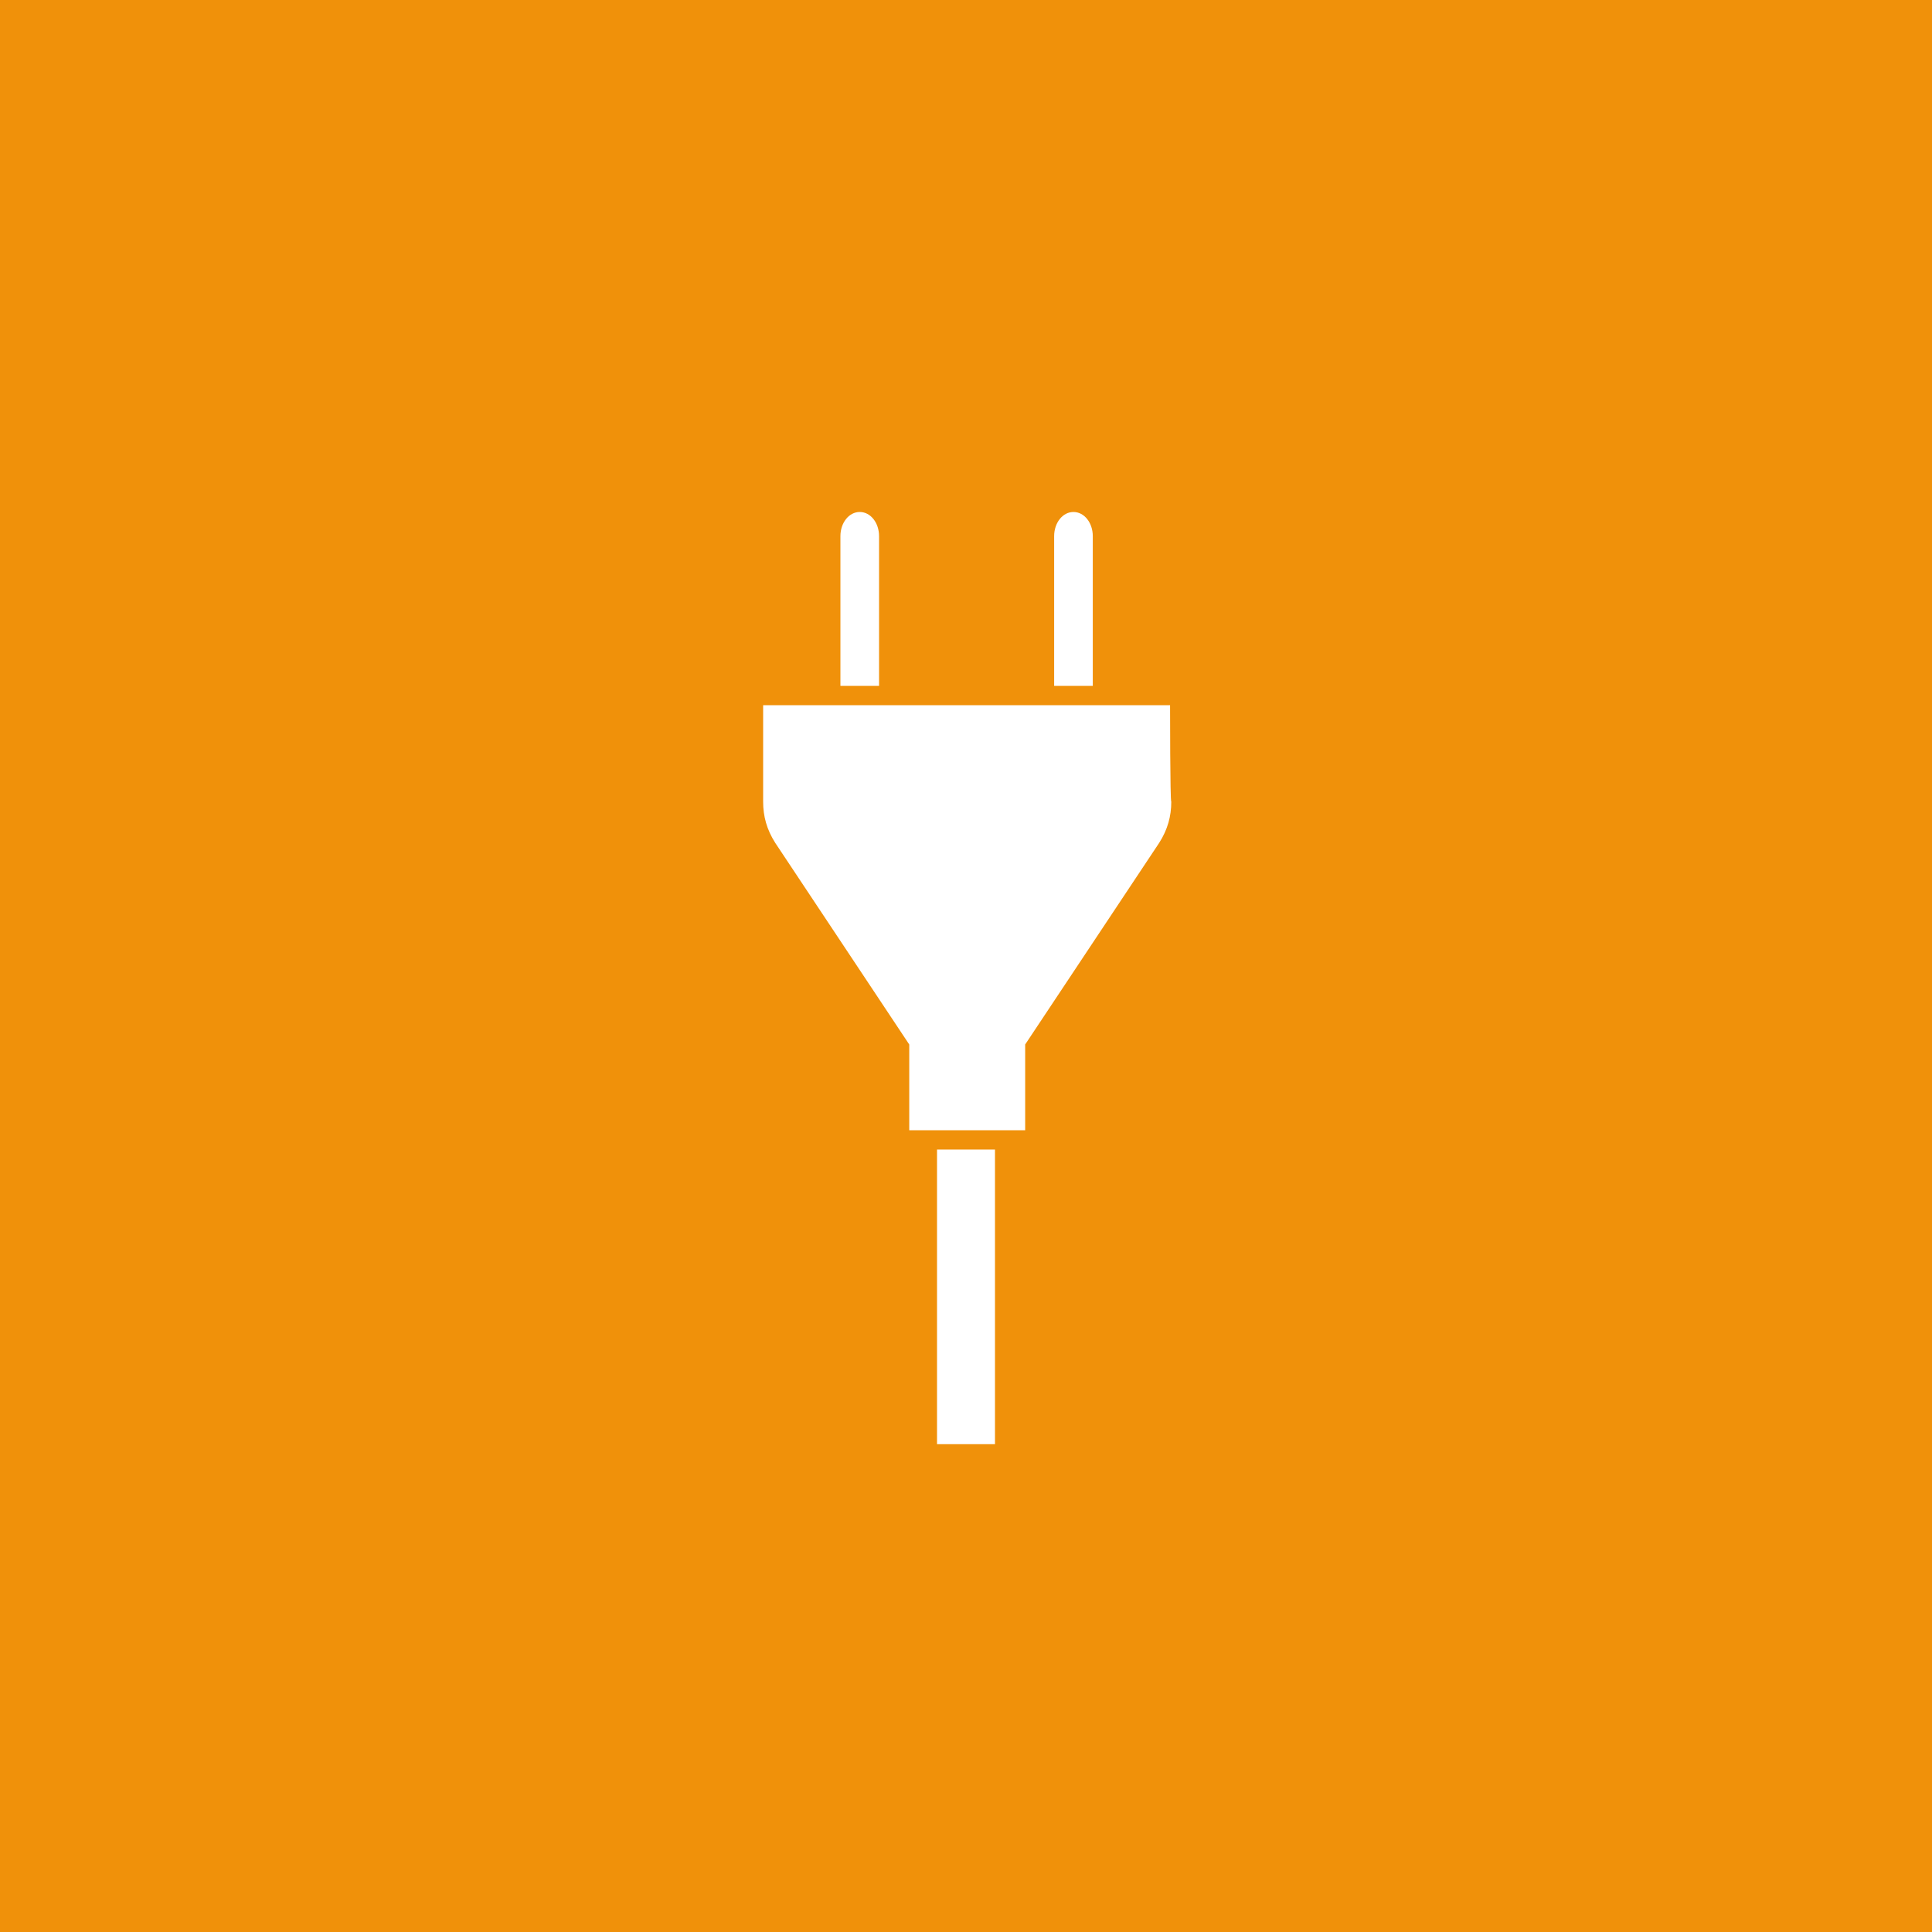 <?xml version="1.0" encoding="utf-8"?>
<!-- Generator: Adobe Illustrator 25.4.1, SVG Export Plug-In . SVG Version: 6.00 Build 0)  -->
<svg version="1.1" id="Layer_1" xmlns="http://www.w3.org/2000/svg" xmlns:xlink="http://www.w3.org/1999/xlink" x="0px" y="0px"
	 width="160px" height="160px" viewBox="0 0 160 160" style="enable-background:new 0 0 160 160;" xml:space="preserve">
<style type="text/css">
	.st0{fill:#F0910A;}
	.st1{display:none;}
	.st2{display:inline;}
	.st3{fill:#FFFFFF;}
</style>
<g id="baggrund">
	<rect class="st0" width="160" height="160"/>
</g>
<g id="fraktion" class="st1">
	<g class="st2">
		<path class="st3" d="M29.9,115.3c-0.1,0.6-0.3,1.2-0.6,1.9l-3.5,7.2l-3.5-7.3c-0.3-0.5-0.5-1.1-0.7-1.7c0,0.6-0.1,1.3-0.2,1.9
			l-1.4,6.6h-2l3.2-14l4,8.4c0.1,0.2,0.4,0.8,0.7,1.8c0.3-0.8,0.6-1.4,0.8-1.8l3.9-8.4l3.3,14h-2l-1.5-6.6
			C30.1,116.9,30.1,116.3,29.9,115.3z"/>
		<path class="st3" d="M35.4,110.3h7.5v1.9h-5.3v3.4h5.3v1.9h-5.3v4.3h5.3v2h-7.5V110.3z"/>
		<path class="st3" d="M45.4,110.3h2.2v11.5h4.9v2h-7.1V110.3z"/>
		<path class="st3" d="M54,110.3h2.2v11.5h4.9v2H54V110.3z"/>
		<path class="st3" d="M62.6,110.3h7.5v1.9h-5.3v3.4h5.3v1.9h-5.3v4.3h5.3v2h-7.5C62.6,123.8,62.6,110.3,62.6,110.3z"/>
		<path class="st3" d="M83.4,115.3c-0.1,0.6-0.3,1.2-0.6,1.9l-3.5,7.2l-3.5-7.3c-0.3-0.5-0.5-1.1-0.7-1.7c0,0.6-0.1,1.3-0.2,1.9
			l-1.4,6.6h-2l3.2-14l4,8.4c0.1,0.2,0.4,0.8,0.7,1.8c0.3-0.8,0.6-1.4,0.8-1.8l3.9-8.4l3.3,14h-2l-1.5-6.6
			C83.6,116.9,83.6,116.3,83.4,115.3z"/>
		<path class="st3" d="M89.9,120.3c0.3,1.2,1.2,1.8,2.6,1.8c1.3,0,2.1-0.8,2.1-2c0-1.3-1-1.6-2.4-2.3c-2.4-1.2-3.7-2.1-3.7-4.1
			c0-2.2,1.6-3.7,4-3.7c2,0,3.4,0.8,3.9,2.2l-1.7,0.9c-0.5-0.8-1.1-1.2-2-1.2c-1.2,0-1.9,0.7-1.9,1.7c0,1.3,1.1,1.7,2.6,2.4
			c2.4,1.1,3.5,2.1,3.5,4c0,2.5-1.7,4.2-4.5,4.2c-2.3,0-3.8-1.1-4.3-3L89.9,120.3z"/>
		<path class="st3" d="M103.5,123.8h-2.2v-11.6h-3.6v-1.9h9.3v1.9h-3.6V123.8z"/>
		<path class="st3" d="M119.6,122.1c-1.4,1.3-3.2,2.1-5.1,2.1c-1.9,0-3.7-0.7-5.1-2.1c-1.4-1.3-2.1-3.1-2.1-5c0-1.9,0.7-3.7,2.1-5
			c1.4-1.3,3.2-2.1,5.1-2.1c1.9,0,3.7,0.7,5.1,2.1c1.4,1.4,2.1,3.1,2.1,5C121.7,119,121,120.7,119.6,122.1z M118,113.5
			c-0.9-1-2.2-1.5-3.5-1.5c-1.3,0-2.5,0.5-3.5,1.5c-0.9,1-1.4,2.2-1.4,3.6c0,1.4,0.5,2.6,1.4,3.6c0.9,1,2.2,1.5,3.5,1.5
			c1.3,0,2.5-0.5,3.5-1.5s1.4-2.2,1.4-3.6C119.4,115.7,118.9,114.5,118,113.5z"/>
		<path class="st3" d="M126.1,123.8H124v-13.5h3c1.4,0,2.5,0.1,3.3,0.8c0.8,0.6,1.3,1.7,1.3,3c0,2.2-1.1,3.4-3.1,3.6l4.6,6.1h-2.5
			l-4.5-6h-0.2C126.1,117.8,126.1,123.8,126.1,123.8z M126.6,116.1c1.9,0,2.9-0.2,2.9-1.8c0-1.7-0.9-2-2.9-2h-0.4v3.9H126.6z"/>
		<path class="st3" d="M138.7,123.8h-2.2v-11.6h-3.6v-1.9h9.3v1.9h-3.6V123.8z"/>
		<path class="st3" d="M27.4,129.8h7.5v1.9h-5.3v3.4h5.3v1.9h-5.3v4.3h5.3v2h-7.5C27.4,143.2,27.4,129.8,27.4,129.8z"/>
		<path class="st3" d="M37.5,129.8h2.2v11.5h4.9v2h-7.1V129.8z"/>
		<path class="st3" d="M46.1,129.8h7.5v1.9h-5.3v3.4h5.3v1.9h-5.3v4.3h5.3v2h-7.5C46.1,143.2,46.1,129.8,46.1,129.8z"/>
		<path class="st3" d="M56.1,129.8h2.2v5.6l4.8-5.6h2.7l-5.3,6l6,7.5h-2.8l-5.3-6.9v6.9h-2.2V129.8z"/>
		<path class="st3" d="M72.5,143.2h-2.2v-11.6h-3.6v-1.9h9.3v1.9h-3.6C72.5,131.6,72.5,143.2,72.5,143.2z"/>
		<path class="st3" d="M79.6,143.2h-2.1v-13.5h3c1.4,0,2.5,0.1,3.3,0.8c0.8,0.6,1.3,1.7,1.3,3c0,2.2-1.1,3.4-3.1,3.6l4.6,6.1h-2.5
			l-4.5-6h-0.2V143.2z M80.1,135.5c1.9,0,2.9-0.2,2.9-1.8c0-1.7-0.9-2-2.9-2h-0.4v3.9H80.1z"/>
		<path class="st3" d="M99.4,141.5c-1.4,1.3-3.2,2.1-5.1,2.1c-1.9,0-3.7-0.7-5.1-2.1c-1.4-1.3-2.1-3.1-2.1-5c0-1.9,0.7-3.6,2.1-5
			c1.4-1.3,3.2-2.1,5.1-2.1s3.7,0.7,5.1,2.1c1.4,1.4,2.1,3.1,2.1,5C101.5,138.4,100.7,140.2,99.4,141.5z M97.7,132.9
			c-0.9-1-2.2-1.5-3.5-1.5s-2.5,0.5-3.5,1.5c-0.9,1-1.4,2.2-1.4,3.6c0,1.4,0.5,2.6,1.4,3.6c0.9,1,2.2,1.5,3.5,1.5
			c1.3,0,2.5-0.5,3.5-1.5c0.9-1,1.4-2.2,1.4-3.6C99.2,135.2,98.7,133.9,97.7,132.9z"/>
		<path class="st3" d="M103.8,129.2l8.5,8.2c0.5,0.5,1,1.1,1.5,1.6v-9.3h2v14l-8.7-8.4c-0.5-0.5-0.9-1-1.3-1.5v9.4h-2L103.8,129.2
			L103.8,129.2z"/>
		<path class="st3" d="M118.9,129.8h2.2v13.5h-2.2V129.8z"/>
		<path class="st3" d="M124,129.8h2.2v5.6l4.8-5.6h2.7l-5.3,6l6,7.5h-2.8l-5.3-6.9v6.9H124L124,129.8L124,129.8z"/>
	</g>
</g>
<g id="ikon">
	<g>
		<g>
			<path class="st3" d="M90.5,44.4c0-1.1-0.7-2-1.6-2s-1.6,0.9-1.6,2v12.4h3.2V44.4z"/>
			<path class="st3" d="M72.8,44.4c0-1.1-0.7-2-1.6-2c-0.9,0-1.6,0.9-1.6,2v12.4h3.2V44.4z"/>
		</g>
		<rect x="77.6" y="95.2" class="st3" width="4.8" height="24.4"/>
		<path class="st3" d="M96.9,58.4H63.2c0,0,0,8,0,8c0,1.2,0.3,2.3,1,3.4l11.1,16.7v7.1h9.6v-7.1l11.1-16.7c0.7-1.1,1-2.2,1-3.4
			C96.9,66.4,96.9,58.4,96.9,58.4z"/>
	</g>
</g>
</svg>

